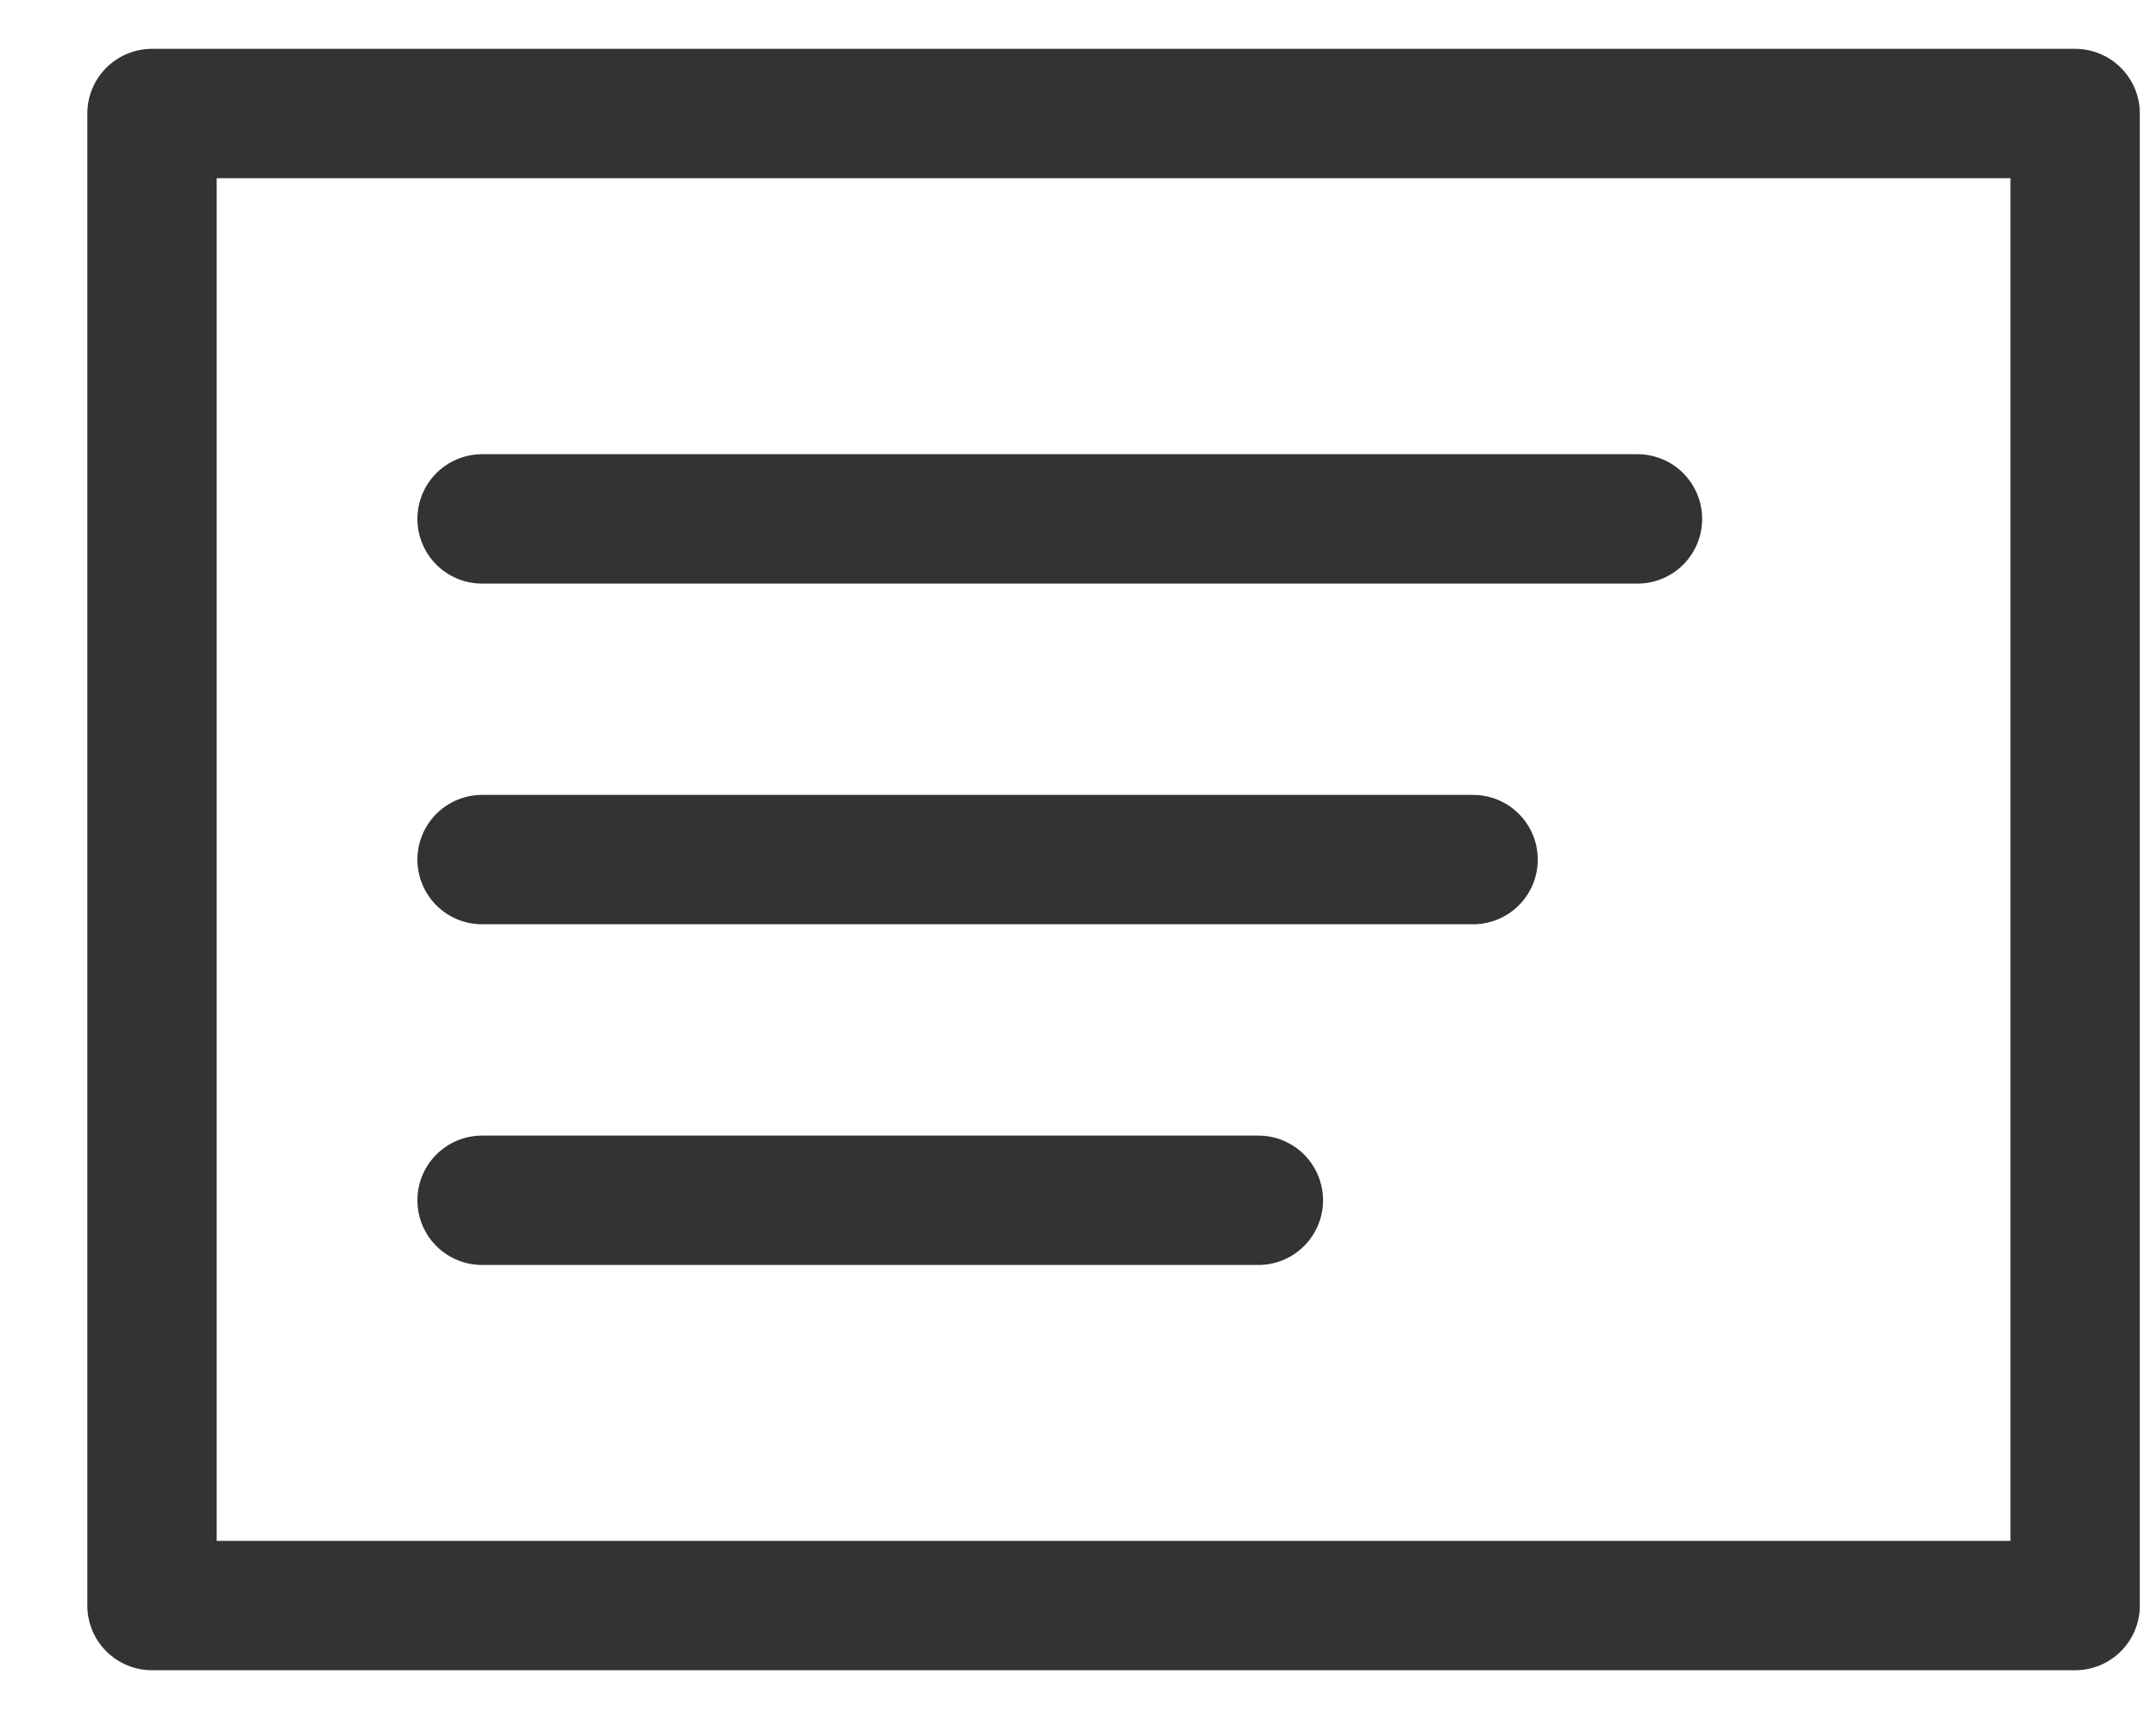 <svg width="20" height="16" viewBox="0 0 20 16" fill="none" xmlns="http://www.w3.org/2000/svg">
<g id="Group 92">
<g id="Group 93">
<path id="Vector 23" d="M4.472 4.813H15.19" stroke="#333333" stroke-width="1.2" stroke-linecap="round"/>
<path id="Vector 24" d="M4.472 7.973H13.665" stroke="#333333" stroke-width="1.2" stroke-linecap="round"/>
<path id="Vector 25" d="M4.472 11.133H11.673" stroke="#333333" stroke-width="1.2" stroke-linecap="round"/>
</g>
<rect id="Rectangle 1654" x="1.41" y="1.053" width="17.84" height="13.839" stroke="#333333" stroke-width="1.2" stroke-linejoin="round"/>
</g>
</svg>
